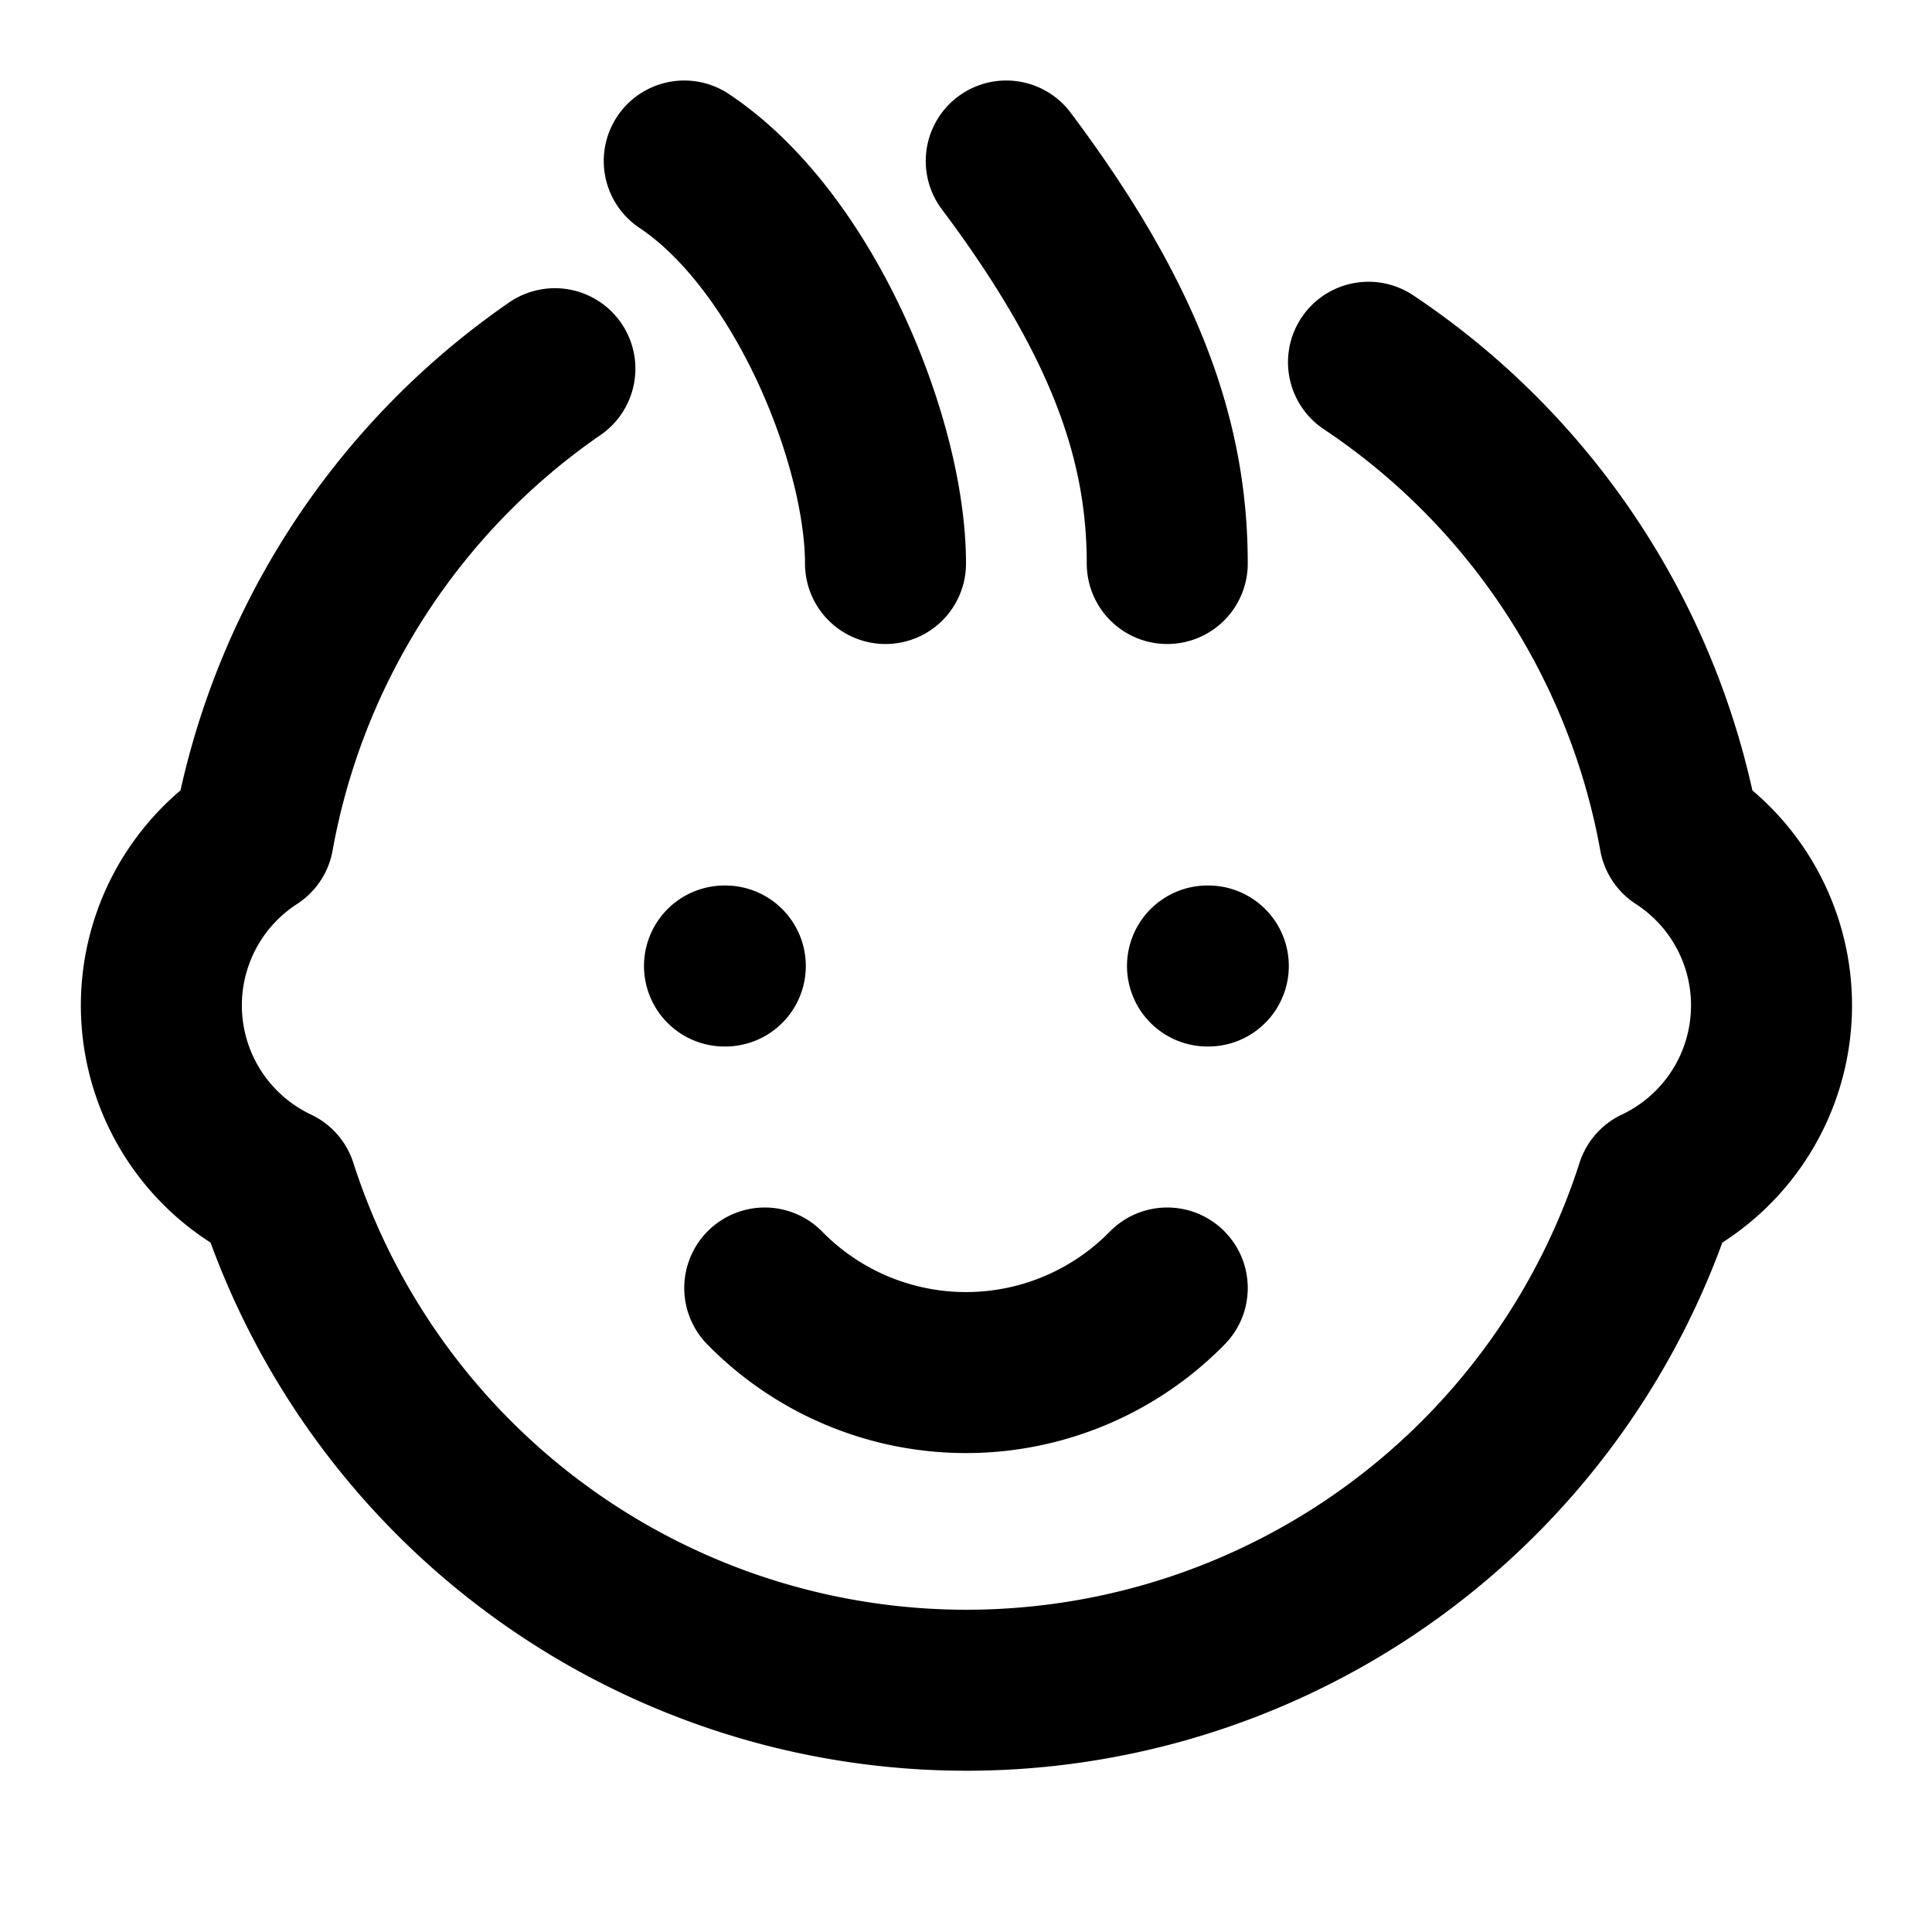 <?xml version="1.0" encoding="utf-8"?>
<!-- Generator: www.svgicons.com -->
<svg xmlns="http://www.w3.org/2000/svg" width="800" height="800" viewBox="0 0 24 24">
<g fill="none" stroke="currentColor" stroke-linecap="round" stroke-linejoin="round" stroke-width="2"><path d="M17 4.5a9 9 0 0 1 3.864 5.89a2.5 2.5 0 0 1-.29 4.36a9 9 0 0 1-17.137 0a2.5 2.5 0 0 1-.29-4.36a9 9 0 0 1 3.746-5.81"/><path d="M9.5 16a3.5 3.5 0 0 0 5 0m-6-14C10 3 11 5.5 11 7m1.5-5c1.5 2 2 3.5 2 5M9 12h.01M15 12h.01"/></g>
</svg>